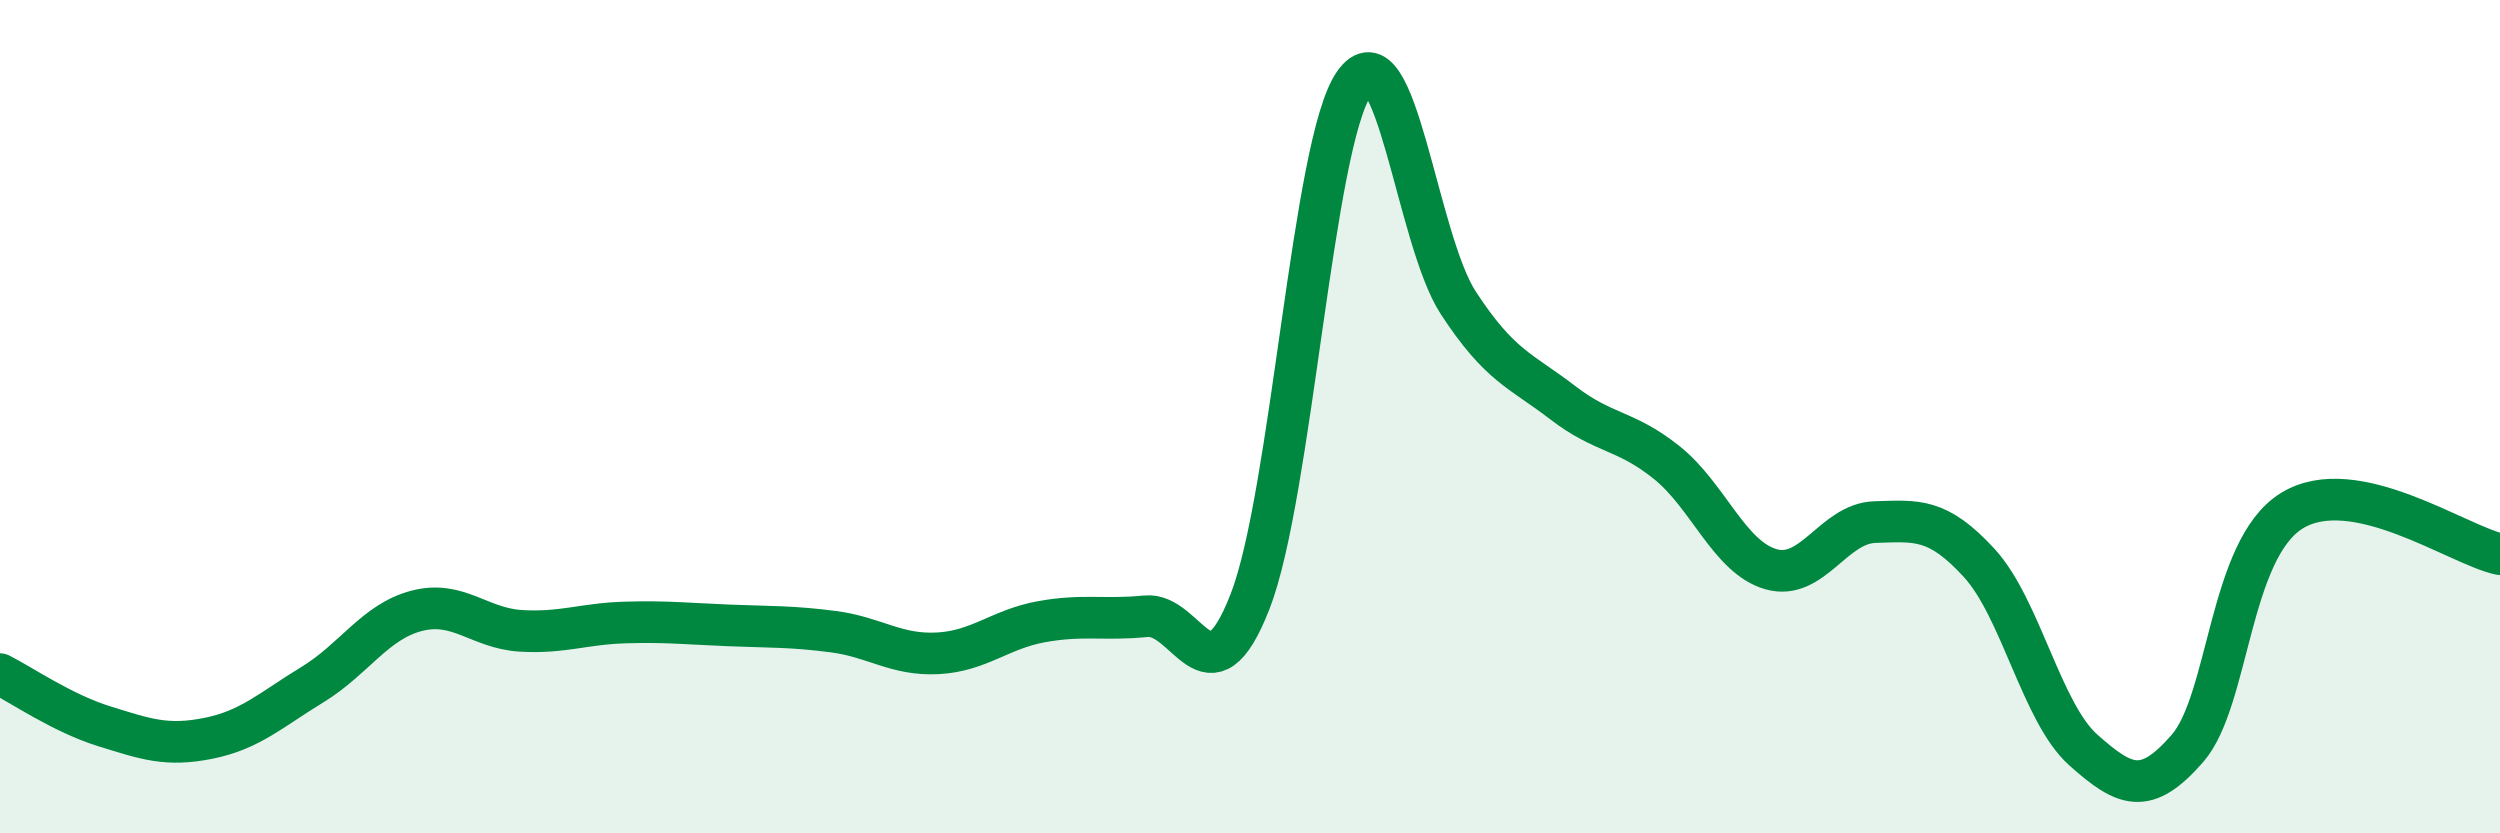 
    <svg width="60" height="20" viewBox="0 0 60 20" xmlns="http://www.w3.org/2000/svg">
      <path
        d="M 0,16.18 C 0.5,16.43 1.5,17.12 2.5,17.43 C 3.5,17.74 4,17.92 5,17.72 C 6,17.52 6.5,17.04 7.5,16.43 C 8.5,15.82 9,14.92 10,14.66 C 11,14.4 11.5,15.08 12.5,15.14 C 13.5,15.2 14,14.97 15,14.94 C 16,14.91 16.5,14.97 17.5,15.01 C 18.5,15.05 19,15.03 20,15.16 C 21,15.29 21.5,15.73 22.5,15.68 C 23.5,15.63 24,15.1 25,14.92 C 26,14.74 26.5,14.89 27.5,14.79 C 28.5,14.69 29,17 30,14.44 C 31,11.88 31.5,3.43 32.5,2 C 33.5,0.57 34,5.74 35,7.27 C 36,8.8 36.5,8.89 37.5,9.66 C 38.5,10.43 39,10.3 40,11.1 C 41,11.9 41.5,13.37 42.5,13.66 C 43.5,13.95 44,12.56 45,12.53 C 46,12.5 46.5,12.42 47.5,13.51 C 48.5,14.6 49,17.11 50,18 C 51,18.89 51.5,19.11 52.5,17.96 C 53.5,16.81 53.5,13.19 55,12.26 C 56.5,11.33 59,13.09 60,13.3L60 20L0 20Z"
        fill="#008740"
        opacity="0.1"
        stroke-linecap="round"
        stroke-linejoin="round"
      />
      <path
        d="M 0,16.18 C 0.5,16.43 1.5,17.12 2.5,17.43 C 3.5,17.74 4,17.92 5,17.72 C 6,17.52 6.5,17.04 7.5,16.43 C 8.5,15.82 9,14.92 10,14.66 C 11,14.4 11.5,15.08 12.5,15.14 C 13.5,15.2 14,14.97 15,14.94 C 16,14.91 16.5,14.97 17.5,15.01 C 18.5,15.05 19,15.03 20,15.16 C 21,15.29 21.5,15.73 22.5,15.68 C 23.5,15.63 24,15.1 25,14.92 C 26,14.74 26.5,14.89 27.5,14.79 C 28.5,14.69 29,17 30,14.44 C 31,11.88 31.5,3.43 32.5,2 C 33.5,0.57 34,5.74 35,7.27 C 36,8.8 36.5,8.89 37.5,9.66 C 38.5,10.43 39,10.3 40,11.1 C 41,11.9 41.5,13.37 42.5,13.66 C 43.5,13.95 44,12.56 45,12.53 C 46,12.5 46.5,12.42 47.5,13.51 C 48.5,14.6 49,17.11 50,18 C 51,18.89 51.5,19.11 52.5,17.96 C 53.5,16.81 53.5,13.19 55,12.26 C 56.5,11.33 59,13.09 60,13.3"
        stroke="#008740"
        stroke-width="1"
        fill="none"
        stroke-linecap="round"
        stroke-linejoin="round"
      />
    </svg>
  